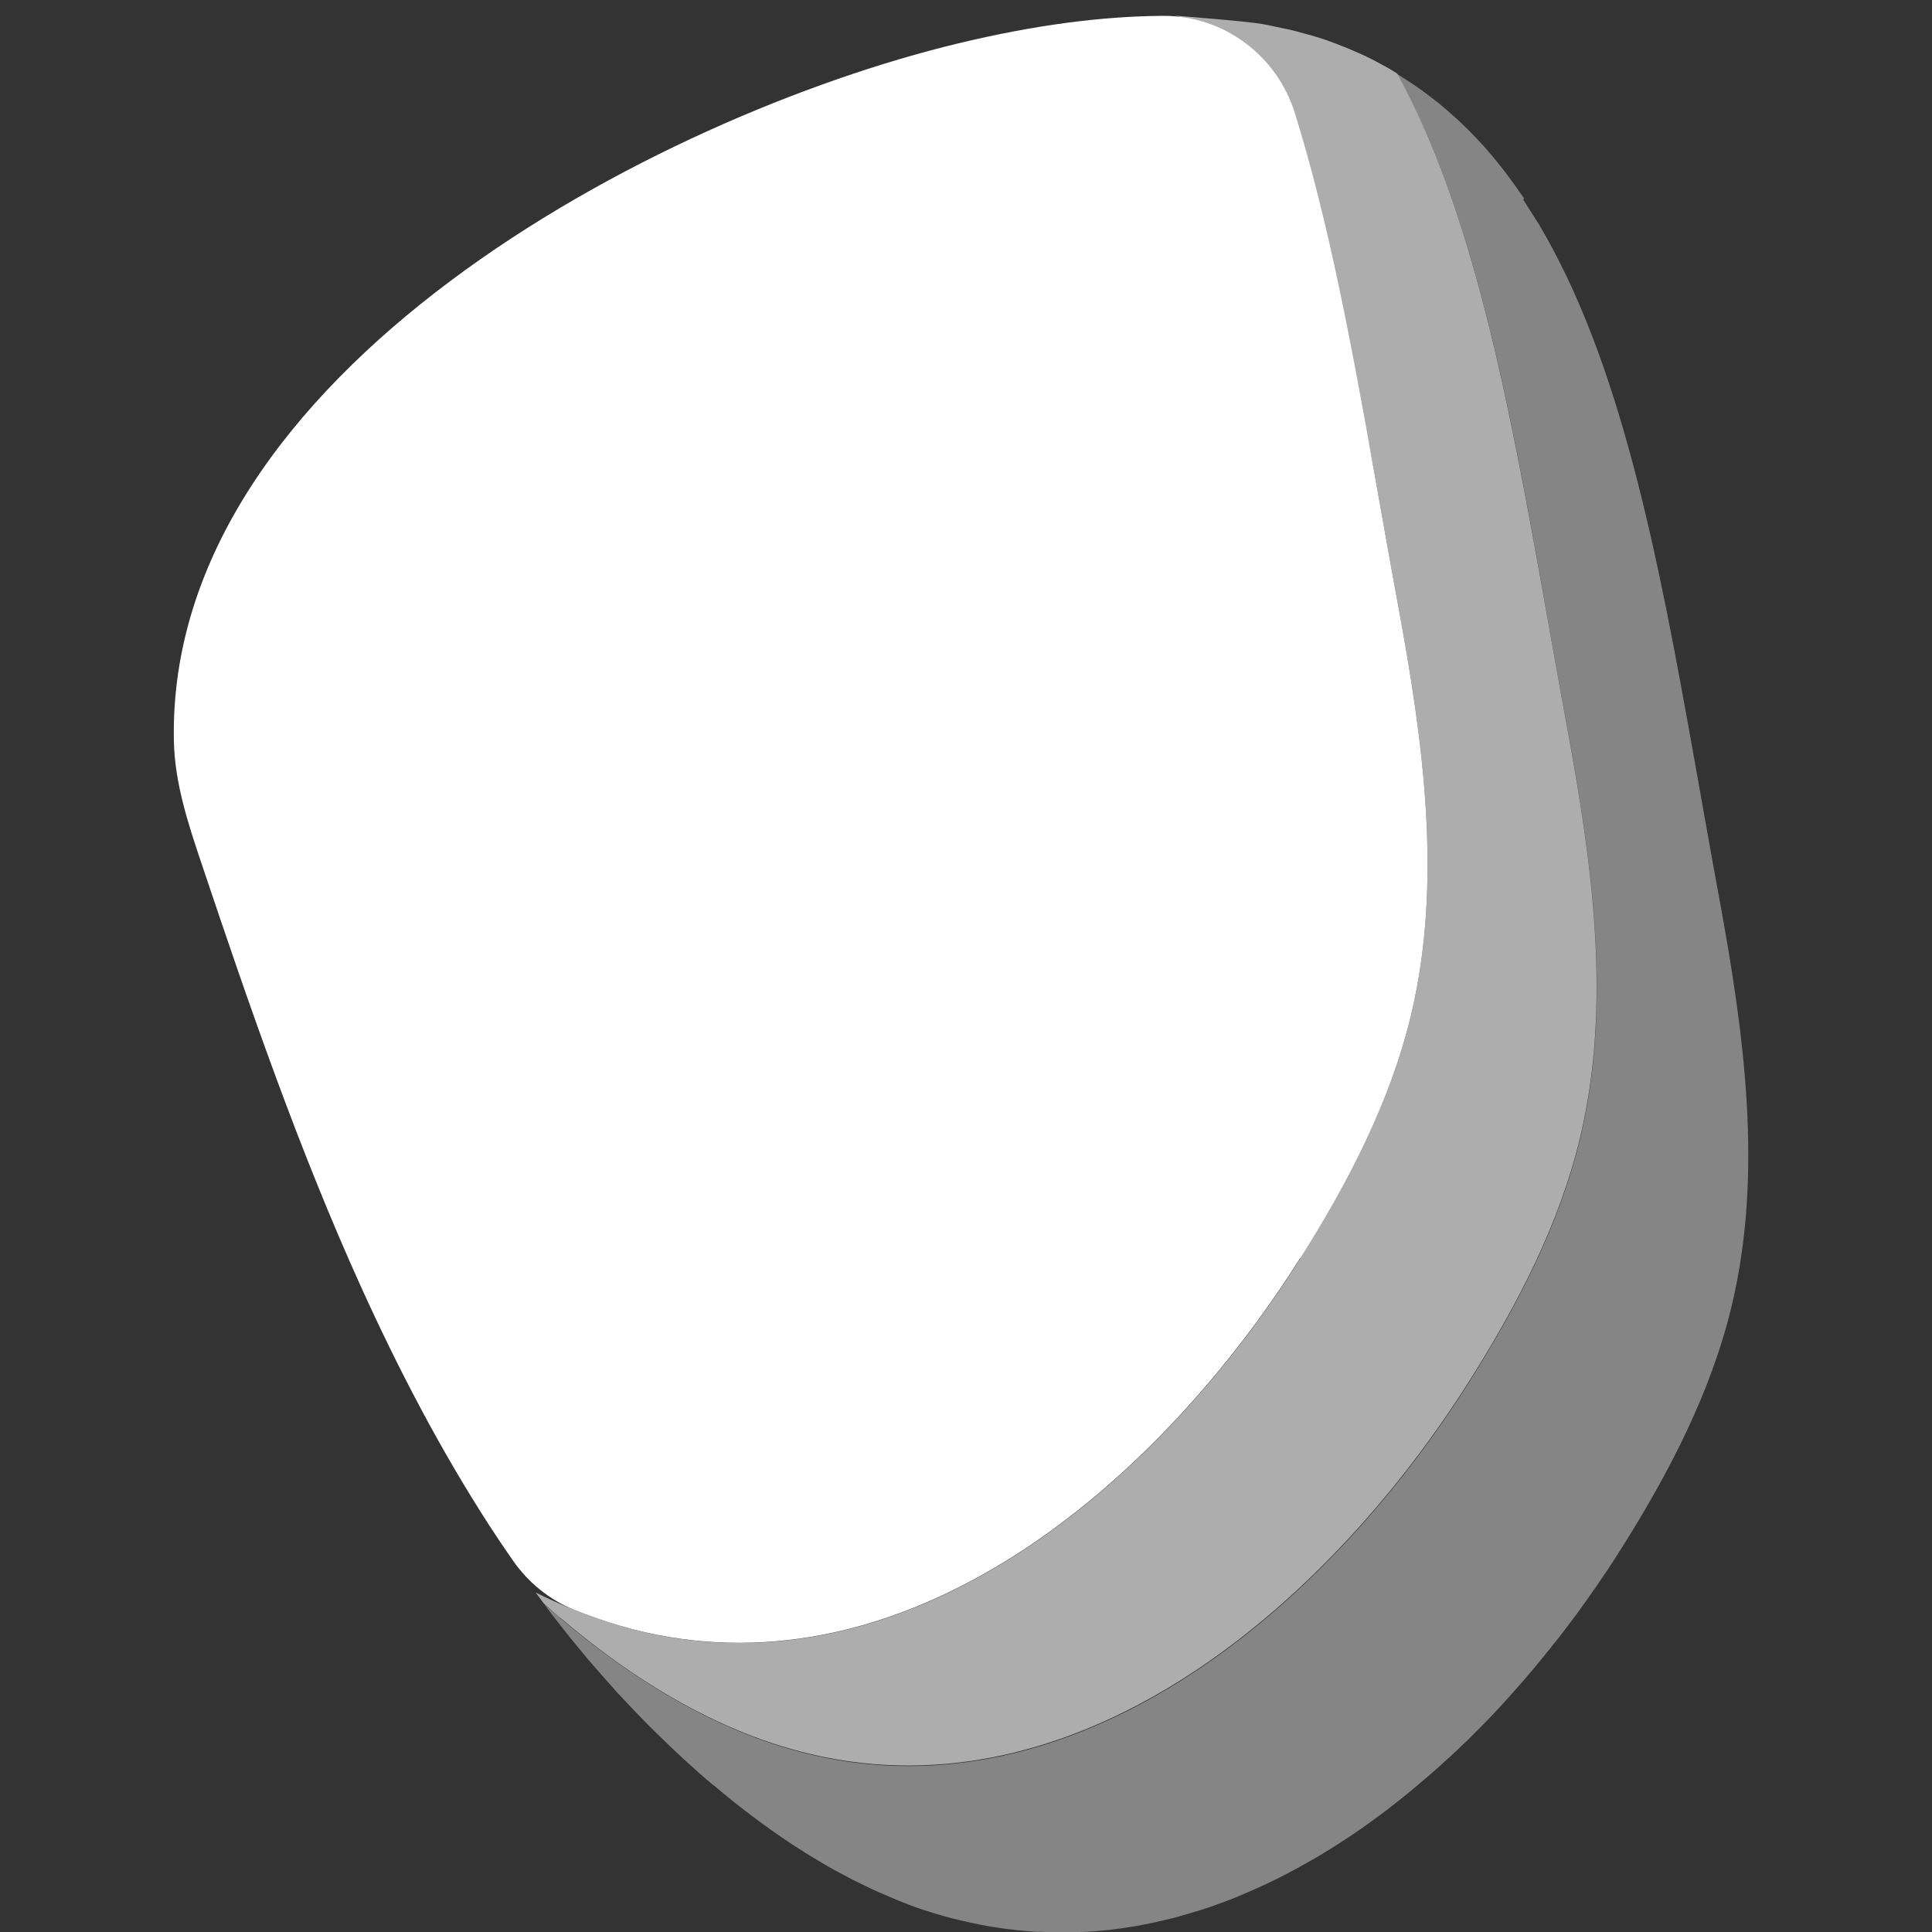 <svg xmlns="http://www.w3.org/2000/svg" viewBox="0 0 100 100"><rect x="0" y="0" width="100" height="100" fill="#333333" stroke="none"/><defs><style> .cls-1 { opacity: .4; } .cls-1, .cls-2, .cls-3 { fill: #fff; } .cls-2 { opacity: .6; } </style></defs><g><g id="Livello_1"><g><path class="cls-3" d="M67.32,65.11c2.46-3.9,4.63-8.06,5.71-12.55,1.66-6.93.63-14.2-.66-21.21-.43-2.32-.83-4.63-1.24-6.91-1.18-6.6-2.36-12.98-4.11-18.59-.93-2.99-3.7-5.05-6.83-5.03s-6.64.47-10.61,1.43C33.97,6.01,8.62,19.28,9,38.34c.04,2.2.75,4.33,1.45,6.41,2.45,7.31,5.02,14.75,8.22,21.82,1.95,4.3,4.12,8.46,6.64,12.36.4.62.81,1.23,1.23,1.83.79,1.14,1.89,2.04,3.17,2.56,1.59.64,3.23,1.13,4.92,1.41,13.3,2.23,25.48-8.23,32.68-19.63Z"></path><path class="cls-2" d="M29.03,83.76c4.15,3.52,8.99,6.42,14.36,7.32,13.3,2.23,25.48-8.23,32.68-19.63,2.46-3.9,4.63-8.06,5.71-12.55,1.66-6.93.63-14.2-.66-21.21-.43-2.32-.83-4.63-1.24-6.91-1.82-10.2-3.66-19.87-7.56-26.97-.1-.06-.2-.13-.3-.19-.06-.04-.13-.07-.19-.11-.24-.13-.48-.26-.72-.39-.09-.05-.18-.09-.28-.14-.23-.11-.46-.22-.7-.32-.09-.04-.19-.08-.28-.12-.27-.11-.54-.22-.81-.32-.06-.02-.13-.05-.19-.07-.35-.13-.71-.24-1.08-.35,0,0-.02,0-.03,0-.35-.1-.7-.2-1.06-.28-.09-.02-.19-.04-.29-.06-.28-.06-.57-.12-.86-.18-.82-.18-4.67-.46-4.72-.47,4.39.87,8.81,15.14,10.32,23.63.41,2.28.81,4.6,1.24,6.91,1.29,7.01,2.32,14.28.66,21.21-1.08,4.49-3.25,8.64-5.71,12.55-7.2,11.4-19.38,21.86-32.68,19.63-2.41-.41-4.72-1.22-6.91-2.31.01.02.03.04.04.06.13.18.26.35.39.52h0c.29.26.58.51.87.76Z"></path><path class="cls-1" d="M78.88,10.26c-.05-.08-.11-.16-.17-.24-.16-.23-.32-.47-.49-.69-.09-.13-.19-.25-.28-.38-.16-.21-.33-.42-.49-.62-.1-.12-.2-.24-.3-.36-.18-.22-.37-.43-.56-.63-.09-.09-.17-.19-.26-.28-.26-.27-.53-.54-.81-.8-.06-.05-.12-.11-.18-.16-.26-.24-.53-.47-.8-.7,0,0,0,0,0,0-.09-.08-.19-.15-.28-.22-.23-.18-.46-.35-.69-.52-.11-.08-.22-.16-.33-.23-.24-.16-.48-.32-.72-.47-.06-.04-.13-.08-.19-.12,3.9,7.1,5.75,16.77,7.56,26.97.41,2.28.81,4.6,1.24,6.91,1.29,7.01,2.32,14.28.66,21.21-1.08,4.49-3.25,8.64-5.71,12.55-7.2,11.4-19.38,21.86-32.68,19.63-5.36-.9-10.21-3.81-14.36-7.32-.29-.25-.58-.5-.87-.75.27.36.55.72.83,1.08.15.19.3.38.45.57.29.36.58.71.88,1.07.08.1.16.2.25.29.08.09.16.19.24.28.35.4.7.8,1.06,1.2.08.09.16.18.25.27.05.05.1.1.14.15.39.42.78.82,1.18,1.23.15.15.3.3.45.45.35.34.7.68,1.05,1.01.1.09.2.19.3.28.05.05.1.1.16.15.49.45.99.9,1.51,1.33,0,0,0,0,.01,0,.39.33.78.65,1.18.97.07.05.14.11.21.16.4.31.8.62,1.22.92.09.06.17.12.26.19.16.11.31.22.47.33.1.07.21.14.31.21.24.17.49.33.74.49.14.09.27.17.41.26.12.08.25.15.38.23.14.09.29.17.43.26.12.07.24.14.36.21.17.1.35.2.53.29.09.05.18.1.28.15.26.14.53.28.8.41.08.04.17.08.25.12.2.09.39.19.59.28.1.05.2.09.3.13.19.08.39.17.58.25.09.04.19.08.28.12.25.1.5.19.75.29.04.01.07.03.11.04.29.1.59.2.88.29.08.02.15.04.23.07.22.07.45.13.68.19.09.03.19.05.28.07.22.06.45.11.68.16.08.02.16.04.24.05.31.07.61.13.92.18.38.06.76.12,1.15.16.05,0,.11.01.16.02.36.04.73.07,1.09.09.06,0,.13,0,.19,0,.37.02.73.03,1.1.03.03,0,.06,0,.09,0,.36,0,.72-.01,1.07-.03.04,0,.08,0,.11,0,.36-.02.72-.05,1.08-.09.06,0,.12-.01.18-.02.36-.04.71-.09,1.06-.15.05,0,.09-.02.14-.02.74-.13,1.47-.29,2.2-.48.05-.01.09-.02.14-.04.35-.1.7-.2,1.05-.31.04-.01.09-.03.13-.04.35-.11.69-.23,1.03-.36.02,0,.04-.01.06-.02.35-.13.71-.27,1.05-.42.07-.03.13-.06.19-.08.3-.13.59-.26.89-.4.06-.03.12-.05.17-.08.34-.16.69-.33,1.03-.51.03-.02.06-.03.09-.05.31-.16.61-.33.91-.5.07-.04.13-.08.2-.11.67-.38,1.32-.79,1.97-1.22.06-.04.12-.08.18-.12.29-.19.57-.39.86-.6.04-.03.08-.05.11-.08.32-.23.64-.47.96-.71.04-.03.07-.06.11-.09.28-.22.56-.44.83-.66.05-.04.11-.09.16-.13.61-.51,1.22-1.03,1.81-1.57.05-.05.1-.1.16-.14.28-.26.56-.52.83-.79.01-.01.02-.02.04-.03.29-.29.59-.58.87-.87.04-.04.07-.08.11-.11.25-.26.51-.53.75-.79.04-.04.07-.08.11-.12.55-.6,1.09-1.21,1.62-1.84.04-.05.08-.1.12-.14.52-.63,1.03-1.26,1.53-1.91.03-.04.06-.08.09-.12.23-.3.46-.61.68-.91.02-.02.04-.05.05-.07.25-.34.49-.68.72-1.02,0,0,.01-.02.02-.02.22-.32.44-.65.66-.97.03-.04.05-.08.08-.12.22-.34.44-.67.65-1.01,2.46-3.9,4.63-8.06,5.71-12.55,1.66-6.93.63-14.2-.66-21.21-.43-2.32-.83-4.63-1.24-6.91-1.9-10.69-3.83-20.78-8.13-27.96,0,0-.01-.02-.02-.02-.21-.34-.42-.67-.63-1-.03-.05-.06-.1-.1-.14Z"></path></g></g></g></svg>